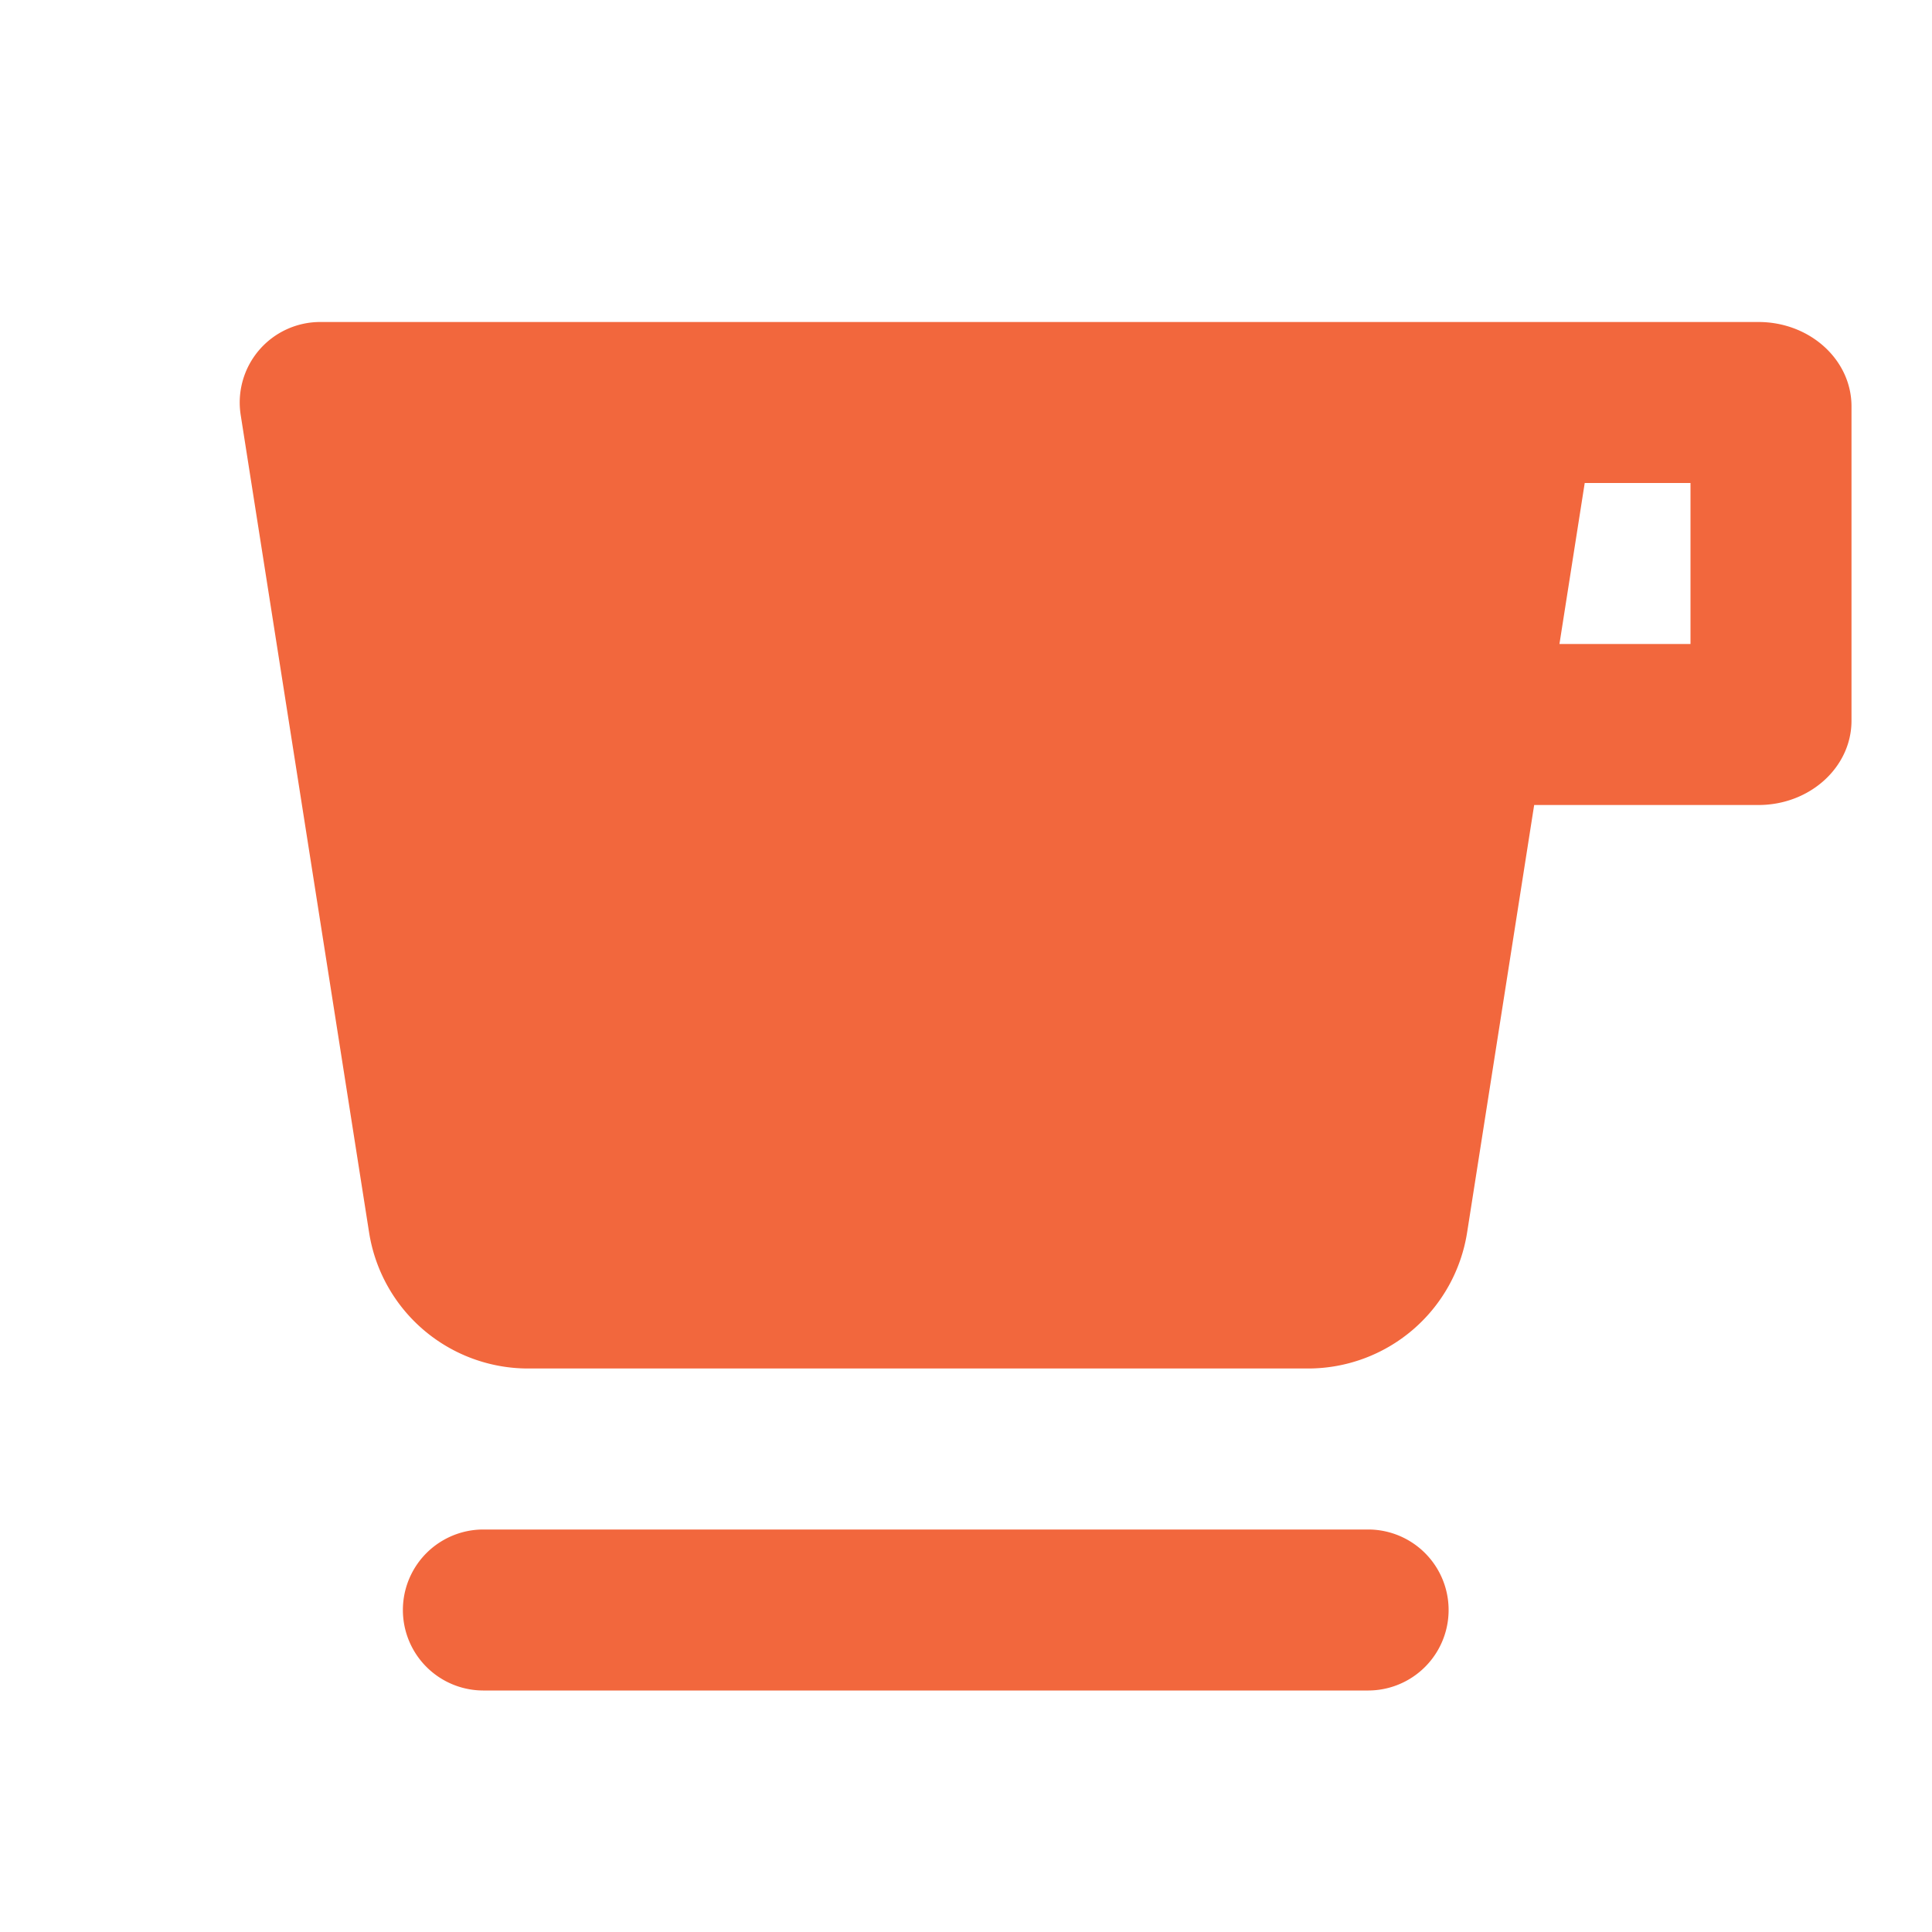 <?xml version="1.0" encoding="utf-8"?>
<svg xmlns="http://www.w3.org/2000/svg" class="icon" height="512" version="1.1" viewBox="0 0 1024 1024" width="512">
  <path d="M853.333 170.667h78.677C959.275 170.667 981.333 190.677 981.333 215.381v166.571C981.333 406.656 959.275 426.667 932.011 426.667h-118.869l-35.541 226.56A85.333 85.333 0 0 1 693.291 725.333H279.893a85.333 85.333 0 0 1-84.267-72.107L127.573 219.947A42.667 42.667 0 0 1 169.728 170.667H853.333z m-13.397 85.333l-13.397 85.333H896V256h-56.064zM256 810.667h469.333a42.667 42.667 0 0 1 0 85.333H256a42.667 42.667 0 0 1 0-85.333z" fill="#F2673D"/>
</svg>